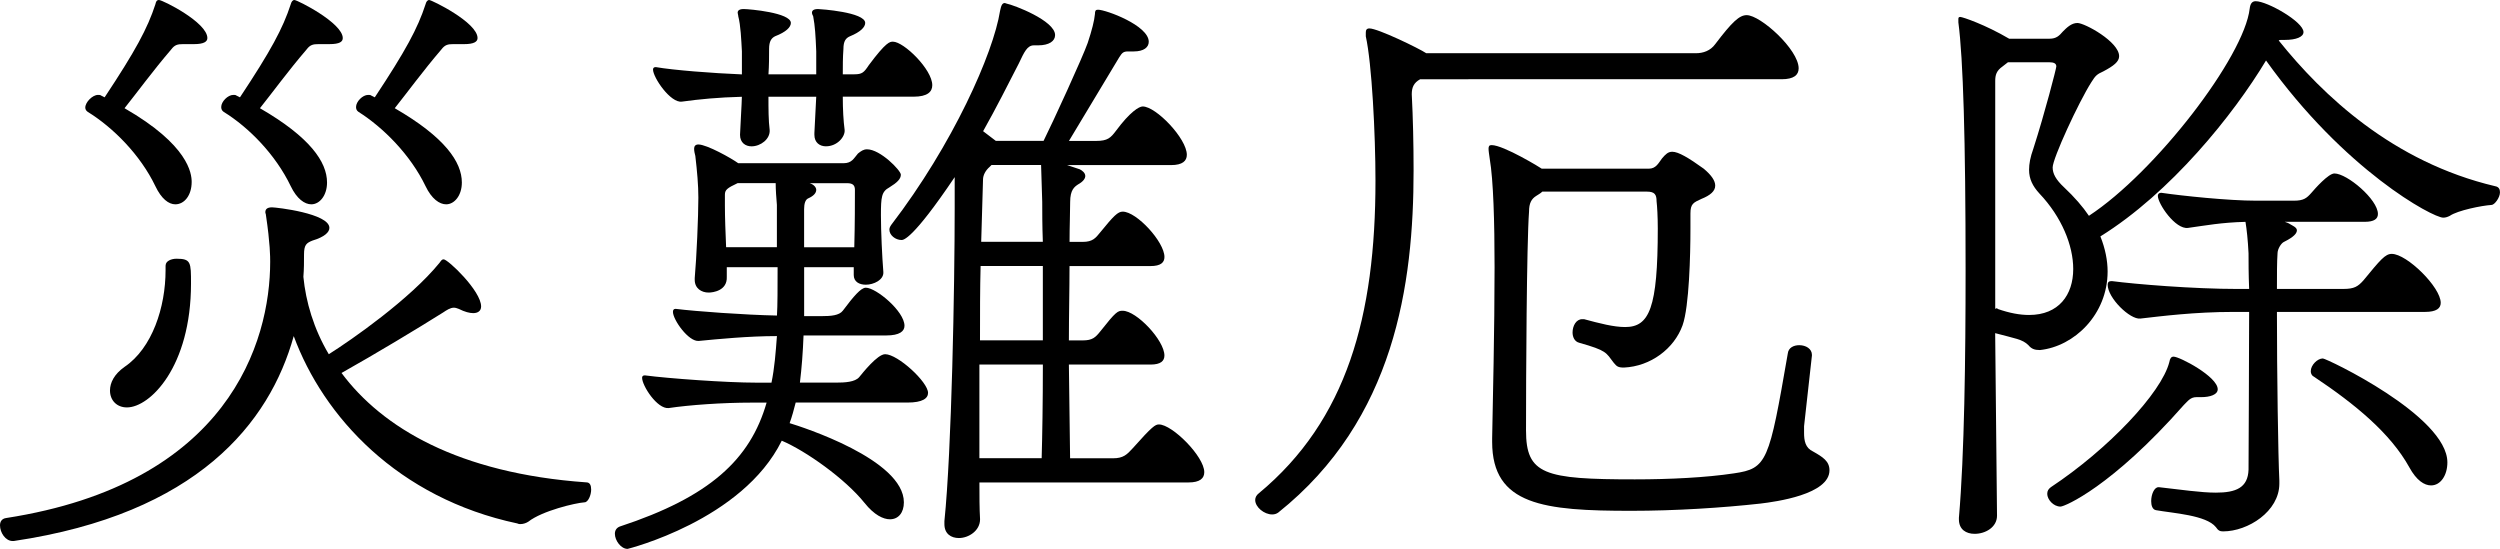 <?xml version="1.0" encoding="utf-8"?>
<!-- Generator: Adobe Illustrator 16.0.0, SVG Export Plug-In . SVG Version: 6.00 Build 0)  -->
<!DOCTYPE svg PUBLIC "-//W3C//DTD SVG 1.1//EN" "http://www.w3.org/Graphics/SVG/1.1/DTD/svg11.dtd">
<svg version="1.1" id="レイヤー_1" xmlns="http://www.w3.org/2000/svg" xmlns:xlink="http://www.w3.org/1999/xlink" x="0px"
	 y="0px" width="82.666px" height="18.15px" viewBox="0 0 82.666 18.15" enable-background="new 0 0 82.666 18.15"
	 xml:space="preserve">
<g>
	<path d="M0.42,17.89c-0.24,0-0.42-0.279-0.42-0.52c0-0.12,0.06-0.22,0.2-0.24c7.355-1.139,8.734-5.816,8.734-8.475
		c0-0.16,0-0.6-0.14-1.539c0-0.04-0.02-0.06-0.02-0.1c0-0.08,0.04-0.16,0.22-0.16c0.14,0,1.898,0.2,1.898,0.68
		c0,0.14-0.159,0.3-0.56,0.419c-0.199,0.08-0.279,0.14-0.279,0.46c0,0.24,0,0.479-0.021,0.739c0.08,0.82,0.34,1.719,0.84,2.559
		c0.76-0.479,2.679-1.819,3.658-3.018c0.06-0.08,0.08-0.12,0.14-0.12c0.14,0,1.239,1.04,1.239,1.559c0,0.14-0.1,0.22-0.26,0.22
		c-0.12,0-0.28-0.04-0.479-0.14c-0.061-0.02-0.101-0.04-0.16-0.04c-0.12,0-0.24,0.08-0.36,0.16c-0.859,0.54-2.219,1.359-3.357,1.999
		c1.339,1.799,3.857,3.318,8.096,3.617c0.119,0,0.159,0.101,0.159,0.24c0,0.18-0.1,0.42-0.22,0.42c-0.3,0.02-1.399,0.28-1.858,0.64
		c-0.061,0.04-0.16,0.08-0.261,0.08c-0.02,0-0.06,0-0.1-0.021c-3.958-0.839-6.416-3.537-7.396-6.196
		c-0.8,2.878-3.198,5.877-9.255,6.776H0.42z M6.057,1.459c-0.18,0-0.28,0.02-0.399,0.18c-0.6,0.7-1.14,1.439-1.54,1.939
		c2.119,1.219,2.22,2.159,2.22,2.438c0,0.44-0.24,0.74-0.54,0.74c-0.22,0-0.46-0.18-0.66-0.6c-0.499-1.04-1.398-1.939-2.238-2.458
		c-0.061-0.04-0.08-0.1-0.08-0.14c0-0.18,0.24-0.42,0.42-0.42c0.04,0,0.08,0,0.1,0.02l0.12,0.06c1.02-1.539,1.419-2.279,1.679-3.078
		C5.157,0.06,5.177,0,5.257,0c0.12,0,1.6,0.74,1.6,1.259c0,0.12-0.12,0.2-0.44,0.2H6.057z M5.477,8.775c0-0.14,0.181-0.22,0.36-0.22
		c0.479,0,0.479,0.12,0.479,0.82c0,2.758-1.359,4.097-2.119,4.097c-0.34,0-0.56-0.239-0.56-0.559c0-0.26,0.141-0.541,0.479-0.78
		c0.92-0.62,1.359-1.979,1.359-3.198V8.775z M10.534,1.459c-0.18,0-0.28,0.02-0.399,0.18c-0.601,0.7-1.14,1.439-1.54,1.939
		c1.659,0.959,2.219,1.779,2.219,2.458c0,0.42-0.239,0.72-0.52,0.72c-0.22,0-0.479-0.18-0.68-0.6
		c-0.499-1.04-1.379-1.939-2.219-2.458c-0.06-0.04-0.08-0.1-0.08-0.16c0-0.18,0.221-0.4,0.4-0.4c0.04,0,0.08,0,0.1,0.02l0.12,0.06
		c1.02-1.539,1.419-2.279,1.679-3.078C9.635,0.06,9.675,0,9.734,0c0.101,0,1.6,0.76,1.6,1.259c0,0.12-0.101,0.2-0.44,0.2H10.534z
		 M14.991,1.459c-0.18,0-0.279,0.02-0.399,0.18c-0.6,0.7-1.14,1.439-1.539,1.939c1.659,0.959,2.219,1.779,2.219,2.458
		c0,0.42-0.24,0.72-0.52,0.72c-0.22,0-0.479-0.18-0.68-0.6c-0.5-1.04-1.399-1.939-2.219-2.458c-0.061-0.04-0.08-0.1-0.08-0.16
		c0-0.18,0.22-0.4,0.399-0.4c0.04,0,0.08,0,0.101,0.02l0.12,0.06c1.019-1.539,1.419-2.279,1.679-3.078
		c0.02-0.08,0.06-0.14,0.12-0.14c0.08,0,1.599,0.74,1.599,1.259c0,0.12-0.12,0.2-0.439,0.2H14.991z"/>
	<path d="M26.31,13.313c-0.061,0.239-0.12,0.46-0.2,0.679c0.399,0.121,3.778,1.2,3.778,2.619c0,0.34-0.181,0.56-0.46,0.56
		c-0.22,0-0.52-0.14-0.84-0.54c-0.64-0.799-1.938-1.719-2.738-2.059c-1.3,2.639-5.098,3.578-5.098,3.578
		c-0.22,0-0.42-0.279-0.42-0.5c0-0.119,0.061-0.199,0.16-0.239c2.979-0.979,4.317-2.219,4.857-4.098H24.87
		c-1,0-2.079,0.079-2.759,0.18c-0.38,0.04-0.879-0.74-0.879-1c0-0.04,0.02-0.08,0.079-0.08h0.021c0.76,0.1,2.679,0.24,3.678,0.24
		h0.5c0.1-0.48,0.14-1,0.18-1.54c-0.939,0-1.959,0.1-2.578,0.16c-0.34,0.04-0.86-0.7-0.86-0.959c0-0.06,0.021-0.1,0.08-0.1h0.021
		c0.64,0.08,2.278,0.2,3.338,0.22c0.021-0.319,0.021-0.939,0.021-1.599h-1.68v0.319c0.021,0.46-0.46,0.52-0.6,0.52
		c-0.24,0-0.46-0.14-0.46-0.42v-0.06c0.061-0.68,0.12-2.039,0.12-2.658c0-0.42-0.04-0.86-0.1-1.379c-0.021-0.08-0.04-0.16-0.04-0.24
		s0.04-0.14,0.14-0.14c0.28,0,1.1,0.46,1.319,0.62h3.479c0.279,0,0.34-0.16,0.479-0.32c0.1-0.08,0.18-0.14,0.3-0.14
		c0.439,0,1.119,0.7,1.119,0.839c0,0.14-0.12,0.26-0.38,0.42c-0.26,0.14-0.279,0.32-0.279,0.919c0,0.54,0.04,1.379,0.08,1.879
		c0.02,0.26-0.32,0.42-0.58,0.42c-0.22,0-0.399-0.1-0.399-0.32v-0.26h-1.64v1.619h0.58c0.3,0,0.579-0.02,0.699-0.18
		c0.36-0.48,0.6-0.76,0.76-0.76c0.34,0,1.279,0.78,1.279,1.259c0,0.18-0.16,0.32-0.6,0.32h-2.738c-0.021,0.56-0.061,1.08-0.12,1.56
		h1.18c0.319,0,0.64-0.02,0.779-0.18c0.1-0.12,0.6-0.76,0.859-0.76c0.42,0,1.419,0.92,1.419,1.279c0,0.181-0.18,0.32-0.68,0.32
		H26.31z M27.868,3.198c0,0.42,0.021,0.8,0.061,1.1c0.02,0.22-0.24,0.54-0.62,0.54c-0.2,0-0.38-0.12-0.38-0.38v-0.06l0.061-1.199
		h-1.58c0,0.4,0,0.78,0.04,1.1c0.021,0.3-0.3,0.54-0.6,0.54c-0.199,0-0.38-0.12-0.38-0.38c0-0.1,0.061-1.099,0.061-1.259
		c-0.779,0.02-1.399,0.08-1.979,0.16c-0.379,0.06-0.959-0.8-0.959-1.06c0-0.04,0.02-0.08,0.08-0.08h0.02
		c0.58,0.1,1.859,0.2,2.839,0.24V1.699c-0.021-0.38-0.04-0.86-0.12-1.16c0-0.04-0.02-0.08-0.02-0.12c0-0.06,0.04-0.12,0.199-0.12
		c0.181,0,1.56,0.12,1.56,0.46c0,0.14-0.16,0.3-0.52,0.439c-0.12,0.06-0.2,0.16-0.2,0.42s0,0.54-0.021,0.839h1.58V1.699
		c-0.021-0.52-0.04-0.84-0.101-1.16c-0.02-0.04-0.04-0.08-0.04-0.12c0-0.06,0.04-0.12,0.2-0.12c0.06,0,1.56,0.1,1.56,0.46
		c0,0.14-0.16,0.3-0.5,0.439c-0.141,0.06-0.22,0.16-0.22,0.42c-0.021,0.28-0.021,0.56-0.021,0.839h0.38c0.26,0,0.32-0.06,0.479-0.3
		c0.58-0.779,0.7-0.779,0.8-0.779c0.36,0,1.3,0.919,1.3,1.439c0,0.22-0.16,0.38-0.62,0.38H27.868z M25.689,6.776
		c-0.02-0.24-0.04-0.5-0.04-0.72h-1.259c-0.34,0.16-0.42,0.22-0.42,0.38v0.36c0,0.4,0.02,0.899,0.04,1.379h1.679V6.776z
		 M28.248,8.176c0.021-0.76,0.021-1.52,0.021-1.899c0-0.16-0.08-0.22-0.261-0.22h-1.239c0.141,0.04,0.221,0.14,0.221,0.22
		c0,0.1-0.08,0.2-0.261,0.28c-0.1,0.04-0.14,0.18-0.14,0.36v1.259H28.248z M32.386,15.951c0,0.44,0,0.86,0.021,1.22
		c0,0.38-0.38,0.62-0.7,0.62c-0.26,0-0.479-0.141-0.479-0.46v-0.1c0.24-2.319,0.34-7.776,0.34-10.354v-1.02
		c-1.399,2.079-1.699,2.079-1.759,2.079c-0.2,0-0.4-0.16-0.4-0.34c0-0.06,0.021-0.1,0.061-0.16c2.038-2.659,3.378-5.677,3.598-7.076
		c0.04-0.2,0.08-0.26,0.16-0.26c0.02,0,0.04,0.02,0.06,0.02c0.22,0.04,1.6,0.56,1.6,1.04c0,0.2-0.2,0.339-0.56,0.339h-0.141
		c-0.22,0-0.319,0.22-0.499,0.6c-0.36,0.699-0.74,1.459-1.18,2.239l0.42,0.32h1.579c0.3-0.6,1.299-2.779,1.459-3.238
		c0.14-0.42,0.22-0.74,0.24-0.959c0-0.1,0.02-0.14,0.1-0.14c0.26,0,1.679,0.52,1.679,1.06c0,0.18-0.159,0.32-0.499,0.32h-0.181
		c-0.159,0-0.199,0.04-0.3,0.2l-1.659,2.759h0.9c0.379,0,0.479-0.1,0.659-0.34c0.46-0.62,0.76-0.8,0.88-0.8
		c0.439,0,1.459,1.06,1.459,1.599c0,0.2-0.14,0.34-0.52,0.34h-3.438l0.42,0.14c0.08,0.04,0.18,0.12,0.18,0.22
		c0,0.08-0.06,0.18-0.24,0.28c-0.119,0.08-0.26,0.18-0.26,0.58c0,0.36-0.02,0.8-0.02,1.319h0.439c0.32,0,0.42-0.12,0.58-0.32
		c0.439-0.54,0.579-0.68,0.739-0.68c0.46,0,1.38,1,1.38,1.5c0,0.18-0.12,0.3-0.46,0.3h-2.679c0,0.759-0.021,1.619-0.021,2.458h0.46
		c0.32,0,0.42-0.1,0.58-0.3c0.52-0.66,0.579-0.68,0.739-0.68c0.46,0,1.38,0.979,1.38,1.479c0,0.18-0.12,0.3-0.46,0.3h-2.699
		l0.04,3.099h1.42c0.34,0,0.459-0.12,0.659-0.34c0.64-0.72,0.739-0.779,0.859-0.779c0.44,0,1.499,1.059,1.499,1.578
		c0,0.201-0.14,0.34-0.52,0.34H32.386z M34.444,15.152c0.021-0.72,0.04-1.859,0.04-3.099h-2.099v3.099H34.444z M34.484,8.795h-2.059
		c-0.02,0.759-0.02,1.599-0.02,2.458h2.078V8.795z M34.425,5.457h-1.64l-0.06,0.06c-0.14,0.12-0.22,0.28-0.22,0.42l-0.06,2.059
		h2.038c-0.02-0.54-0.02-1-0.02-1.319L34.425,5.457z"/>
	<path d="M46.962,2.619c-0.221,0.12-0.28,0.28-0.28,0.5c0.04,0.78,0.06,1.619,0.06,2.519c0,3.758-0.619,8.235-4.478,11.313
		c-0.06,0.04-0.119,0.06-0.199,0.06c-0.26,0-0.56-0.239-0.56-0.479c0-0.08,0.04-0.16,0.119-0.22
		c2.919-2.419,3.858-5.877,3.858-10.334c0-1.559-0.12-3.877-0.32-4.777V1.08c0-0.08,0.021-0.14,0.12-0.14
		c0.28,0,1.64,0.66,1.879,0.82h8.915c0.24,0,0.48-0.08,0.64-0.3c0.561-0.74,0.8-0.959,1.04-0.959c0.46,0,1.719,1.139,1.719,1.759
		c0,0.22-0.16,0.36-0.56,0.36H46.962z M59.654,14.312c0,0.26,0.04,0.5,0.3,0.619c0.32,0.181,0.54,0.32,0.54,0.62
		c0,0.8-1.779,1.04-2.278,1.1c-1.26,0.14-2.819,0.24-4.278,0.24c-2.878,0-4.598-0.181-4.598-2.279v-0.12
		c0.021-1.199,0.08-3.558,0.08-5.656c0-1.5-0.04-2.879-0.159-3.578c-0.021-0.16-0.04-0.26-0.04-0.34s0.02-0.12,0.1-0.12
		c0.399,0,1.639,0.76,1.659,0.78h3.538c0.239,0,0.319-0.18,0.439-0.34c0.12-0.14,0.2-0.22,0.34-0.22c0.2,0,0.54,0.2,1.039,0.56
		c0.261,0.22,0.38,0.399,0.38,0.56c0,0.18-0.159,0.32-0.459,0.44c-0.26,0.12-0.36,0.16-0.36,0.479v0.5
		c0,0.859-0.04,2.578-0.26,3.198c-0.28,0.779-1.06,1.359-1.938,1.399c-0.2,0-0.24-0.04-0.34-0.16c-0.26-0.34-0.221-0.4-1.14-0.66
		c-0.16-0.04-0.22-0.2-0.22-0.34c0-0.22,0.12-0.44,0.319-0.44h0.061c0.52,0.14,0.979,0.26,1.359,0.26
		c0.799,0,1.079-0.62,1.079-3.258c0-0.4-0.021-0.74-0.04-0.9c0-0.22-0.06-0.32-0.32-0.32h-3.458c-0.06,0.06-0.14,0.1-0.199,0.14
		c-0.16,0.1-0.24,0.24-0.24,0.52c-0.08,1.06-0.1,5.557-0.1,7.236c0,1.459,0.6,1.619,3.598,1.619c1.159,0,2.358-0.06,3.278-0.199
		c1.1-0.16,1.159-0.381,1.779-3.958c0.02-0.2,0.199-0.28,0.38-0.28c0.22,0,0.419,0.12,0.419,0.32v0.02l-0.26,2.339V14.312z"/>
	<path d="M64.775,17.111c0.18-2.079,0.22-5.257,0.22-8.176c0-4.317-0.08-6.996-0.239-8.195v-0.1c0-0.04,0-0.08,0.06-0.08
		c0.08,0,0.84,0.26,1.619,0.72h1.339c0.221,0,0.32-0.1,0.44-0.24c0.12-0.12,0.279-0.28,0.479-0.28c0.24,0,1.379,0.62,1.379,1.099
		c0,0.18-0.18,0.32-0.52,0.5c-0.22,0.1-0.26,0.14-0.399,0.36c-0.42,0.66-1.279,2.519-1.279,2.818c0,0.2,0.1,0.4,0.38,0.66
		c0.34,0.32,0.619,0.64,0.819,0.939c2.198-1.439,5.137-5.257,5.317-6.856c0.02-0.16,0.079-0.24,0.199-0.24
		c0.38,0,1.579,0.68,1.579,1.02c0,0.16-0.239,0.26-0.619,0.26h-0.12c-0.021,0-0.06,0-0.08,0.02c1.459,1.819,3.778,4.018,7.156,4.817
		c0.12,0.02,0.16,0.1,0.16,0.2c0,0.18-0.181,0.42-0.28,0.42c-0.319,0.02-1.119,0.18-1.379,0.36c-0.08,0.04-0.141,0.06-0.22,0.06
		c-0.34,0-3.259-1.559-5.857-5.197c-1.079,1.799-3.158,4.377-5.477,5.817c0.16,0.399,0.239,0.799,0.239,1.159
		c0,1.419-1.099,2.479-2.238,2.599c-0.18,0-0.28-0.04-0.38-0.16c-0.2-0.2-0.439-0.22-1.1-0.399l0.061,6.036
		c0,0.38-0.38,0.6-0.74,0.6c-0.279,0-0.52-0.14-0.52-0.479V17.111z M66.395,2.059l-0.18,0.14c-0.2,0.14-0.24,0.28-0.24,0.48v7.536
		c0.021-0.02,0.04-0.02,0.04-0.02c0.021,0,0.04,0,0.04,0.02c0.399,0.14,0.739,0.2,1.039,0.2c0.979,0,1.46-0.66,1.46-1.52
		c0-0.779-0.38-1.719-1.12-2.499c-0.22-0.24-0.34-0.479-0.34-0.779c0-0.2,0.04-0.42,0.141-0.7c0.38-1.18,0.76-2.659,0.76-2.719
		c0-0.1-0.08-0.14-0.24-0.14H66.395z M72.631,13.132c-0.199,0-0.279,0.121-0.42,0.26c-2.378,2.699-3.938,3.359-4.077,3.359
		c-0.24,0-0.439-0.24-0.439-0.42c0-0.101,0.039-0.16,0.119-0.221c1.899-1.259,3.658-3.118,3.918-4.137
		c0.021-0.12,0.061-0.18,0.141-0.18c0.199,0,1.459,0.66,1.459,1.079c0,0.18-0.26,0.26-0.54,0.26H72.631z M75.37,15.992
		c0,0.919-1.04,1.579-1.859,1.579c-0.1,0-0.16-0.021-0.24-0.141c-0.319-0.399-1.419-0.459-1.979-0.56c-0.12-0.02-0.16-0.16-0.16-0.3
		c0-0.22,0.1-0.46,0.24-0.46h0.02c0.72,0.08,1.38,0.18,1.879,0.18c0.66,0,1.06-0.159,1.08-0.759c0-0.8,0.02-3.318,0.02-5.217h-0.52
		c-1.279,0-2.379,0.14-3.078,0.22c-0.34,0.04-1.08-0.68-1.08-1.119c0-0.08,0.04-0.12,0.12-0.12h0.021
		c0.76,0.1,2.678,0.26,4.178,0.26h0.359c-0.02-0.5-0.02-0.899-0.02-1.179c-0.021-0.44-0.061-0.8-0.101-1.04
		c-0.799,0.02-1.319,0.12-1.898,0.2c-0.42,0.06-1-0.8-1-1.06c0-0.06,0.04-0.1,0.101-0.1h0.02c0.68,0.1,2.219,0.26,3.118,0.26h1.26
		c0.319,0,0.42-0.08,0.579-0.26c0.12-0.14,0.561-0.64,0.76-0.64c0.42,0,1.439,0.859,1.439,1.339c0,0.16-0.12,0.26-0.439,0.26H75.55
		c0.06,0.02,0.12,0.04,0.18,0.08s0.22,0.1,0.22,0.2c0,0.1-0.1,0.22-0.42,0.38c-0.1,0.04-0.22,0.24-0.22,0.38
		c-0.02,0.28-0.02,0.7-0.02,1.179h2.198c0.36,0,0.479-0.08,0.66-0.28c0.56-0.68,0.72-0.879,0.939-0.879
		c0.499,0,1.619,1.099,1.619,1.619c0,0.18-0.141,0.3-0.521,0.3H75.29c0,2.039,0.04,4.777,0.08,5.577V15.992z M79.667,15.452
		c-0.619-1.12-1.778-2.079-3.158-2.999c-0.08-0.04-0.1-0.12-0.1-0.18c0-0.2,0.22-0.42,0.399-0.42c0.12,0,4.118,1.899,4.118,3.438
		c0,0.42-0.22,0.76-0.54,0.76C80.167,16.051,79.907,15.891,79.667,15.452z"/>
</g>
</svg>

